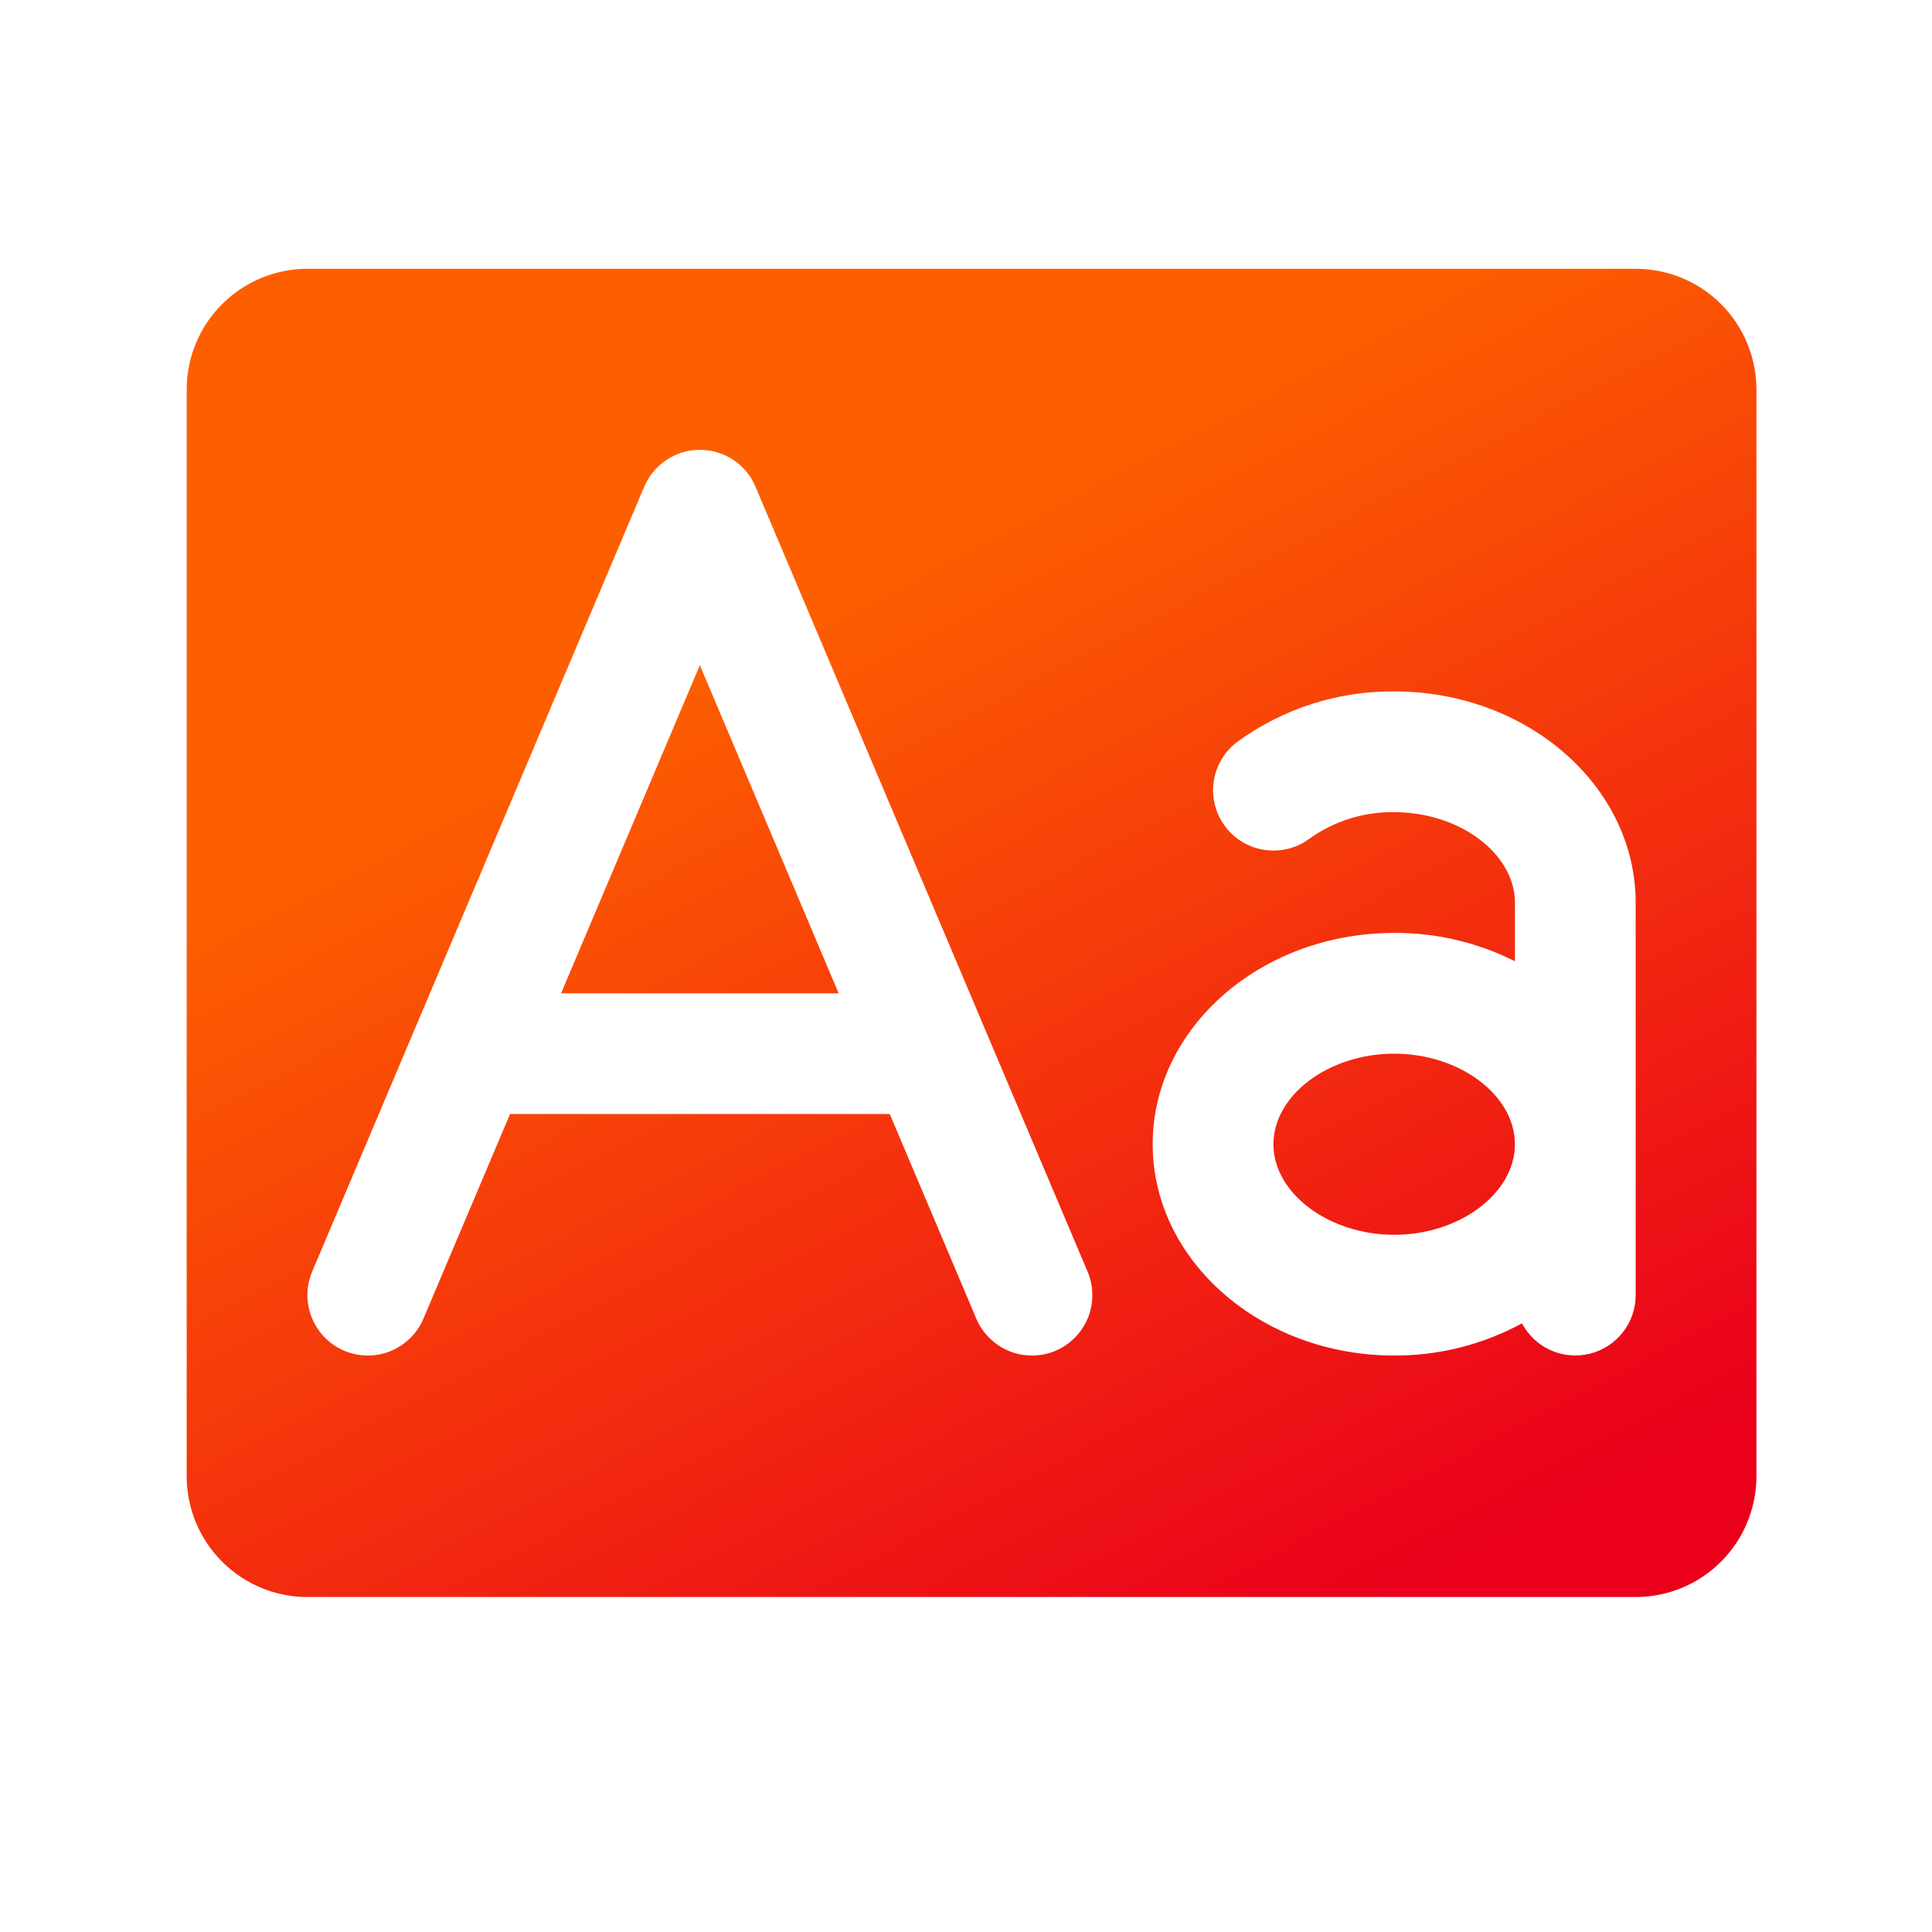 <svg width="24" height="24" viewBox="0 0 24 24" fill="none" xmlns="http://www.w3.org/2000/svg">
<path d="M18.819 14.214C18.819 14.823 18.132 15.339 17.319 15.339C16.506 15.339 15.819 14.823 15.819 14.214C15.819 13.604 16.506 13.089 17.319 13.089C18.132 13.089 18.819 13.604 18.819 14.214ZM21.819 4.839V18.339C21.819 18.736 21.661 19.118 21.38 19.399C21.099 19.681 20.717 19.839 20.319 19.839H3.819C3.422 19.839 3.04 19.681 2.759 19.399C2.477 19.118 2.319 18.736 2.319 18.339V4.839C2.319 4.441 2.477 4.059 2.759 3.778C3.04 3.497 3.422 3.339 3.819 3.339H20.319C20.717 3.339 21.099 3.497 21.38 3.778C21.661 4.059 21.819 4.441 21.819 4.839ZM13.51 15.796L9.385 6.046C9.328 5.91 9.232 5.794 9.109 5.713C8.986 5.631 8.842 5.588 8.694 5.588C8.547 5.588 8.403 5.631 8.28 5.713C8.157 5.794 8.061 5.91 8.003 6.046L3.878 15.796C3.801 15.979 3.799 16.186 3.874 16.37C3.949 16.555 4.094 16.702 4.277 16.78C4.46 16.857 4.667 16.859 4.851 16.784C5.035 16.709 5.183 16.564 5.26 16.381L6.336 13.839H11.053L12.128 16.381C12.206 16.564 12.353 16.709 12.538 16.784C12.722 16.859 12.929 16.857 13.112 16.78C13.295 16.702 13.44 16.555 13.515 16.37C13.589 16.186 13.588 15.979 13.51 15.796ZM20.319 11.214C20.319 9.766 18.973 8.589 17.319 8.589C16.62 8.583 15.937 8.803 15.371 9.215C15.212 9.334 15.106 9.511 15.077 9.708C15.049 9.905 15.099 10.105 15.218 10.264C15.337 10.424 15.514 10.53 15.711 10.558C15.908 10.587 16.108 10.537 16.267 10.418C16.574 10.199 16.943 10.083 17.319 10.089C18.122 10.089 18.801 10.591 18.819 11.191V11.941C18.354 11.707 17.84 11.586 17.319 11.589C15.666 11.589 14.319 12.766 14.319 14.214C14.319 15.661 15.666 16.839 17.319 16.839C17.874 16.841 18.419 16.704 18.907 16.439C18.985 16.587 19.11 16.705 19.263 16.773C19.416 16.841 19.587 16.857 19.75 16.816C19.913 16.776 20.057 16.682 20.16 16.55C20.263 16.419 20.319 16.256 20.319 16.089V11.214ZM6.97 12.339H10.418L8.694 8.263L6.97 12.339Z" fill="url(#paint0_linear_1718_6769)"/>
<defs>
<linearGradient id="paint0_linear_1718_6769" x1="9.88" y1="23.679" x2="3.247" y2="10.995" gradientUnits="userSpaceOnUse">
<stop stop-color="#EA001B"/>
<stop offset="1" stop-color="#FD5F00"/>
</linearGradient>
</defs>
</svg>
